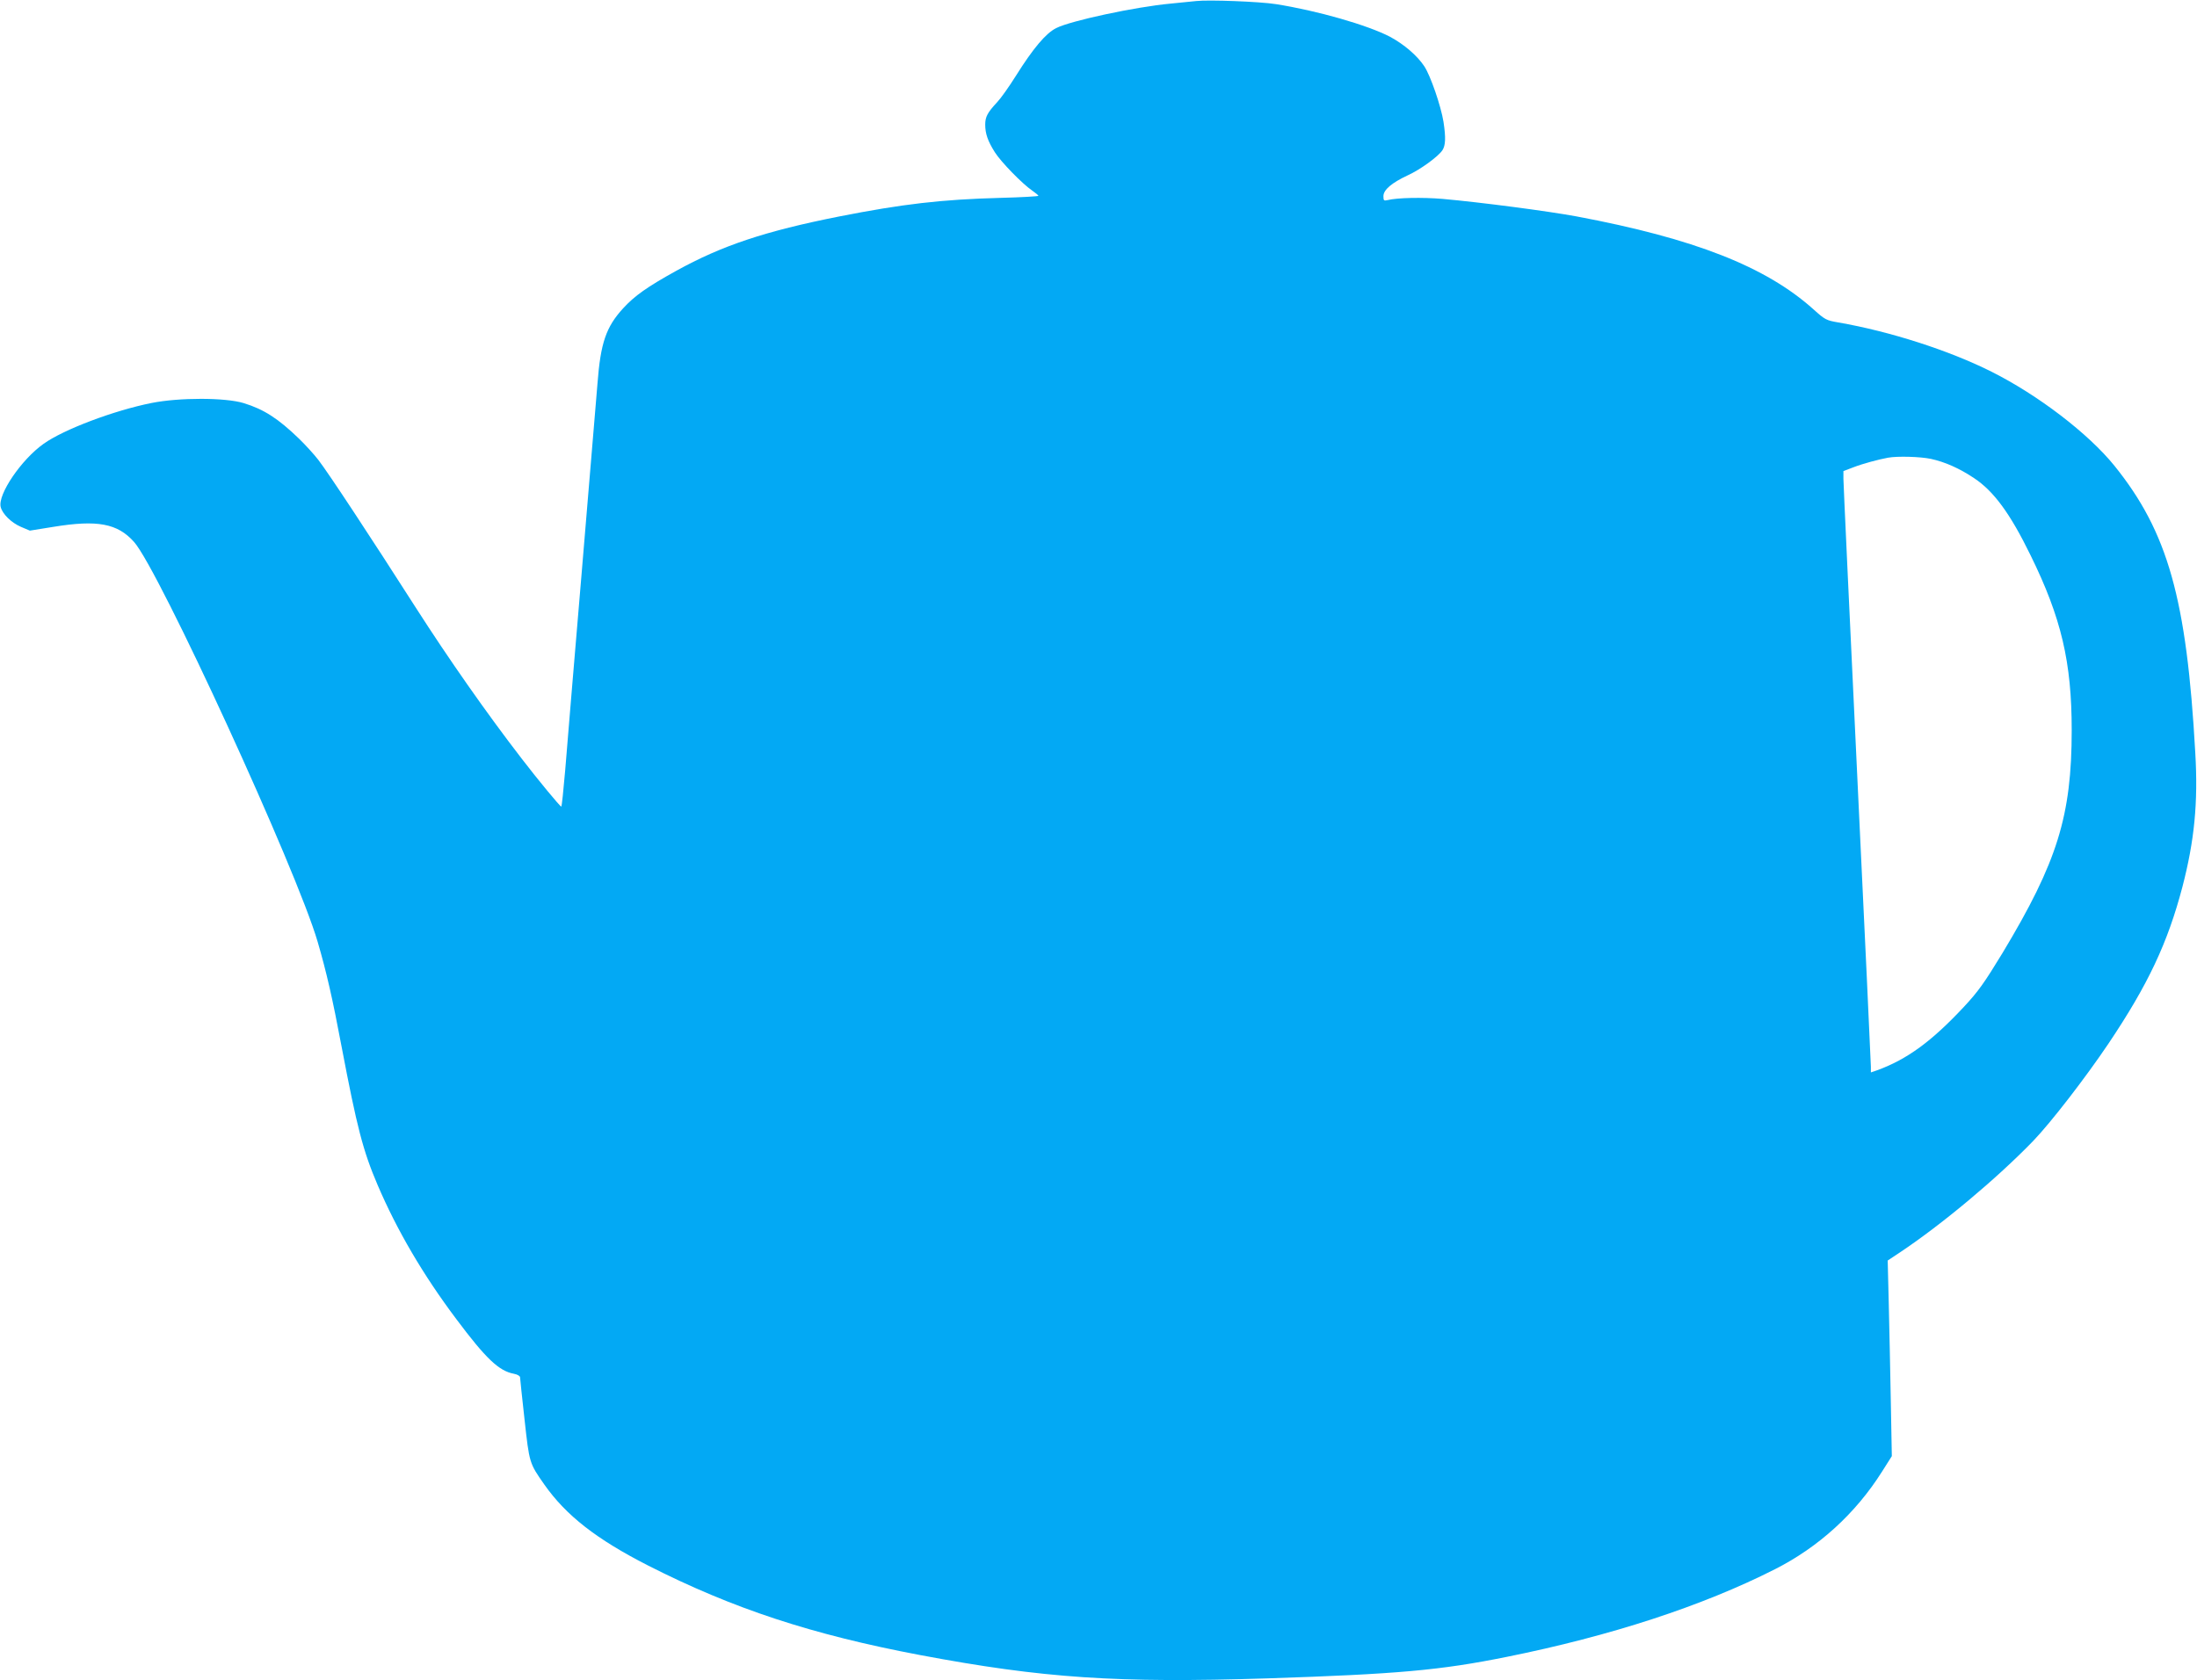 <?xml version="1.0" standalone="no"?>
<!DOCTYPE svg PUBLIC "-//W3C//DTD SVG 20010904//EN"
 "http://www.w3.org/TR/2001/REC-SVG-20010904/DTD/svg10.dtd">
<svg version="1.0" xmlns="http://www.w3.org/2000/svg"
 width="1280pt" height="979pt" viewBox="0 0 1280 979"
 preserveAspectRatio="xMidYMid meet">
<g transform="translate(0,979) scale(0.1,-0.1)"
fill="#03a9f4" stroke="none">
<path d="M6970 9784 c-19 -2 -87 -9 -150 -15 -205 -19 -584 -100 -667 -143
-60 -30 -134 -118 -235 -279 -39 -62 -87 -130 -108 -152 -57 -61 -70 -86 -70
-131 0 -53 15 -96 56 -161 36 -57 160 -184 217 -223 20 -14 37 -28 37 -31 0
-3 -100 -9 -222 -12 -342 -9 -571 -36 -937 -108 -434 -86 -685 -170 -951 -317
-170 -94 -243 -146 -309 -218 -100 -109 -132 -202 -150 -439 -6 -77 -47 -567
-91 -1090 -44 -522 -88 -1046 -97 -1162 -10 -117 -20 -213 -23 -213 -7 0 -139
160 -231 280 -206 267 -428 585 -617 880 -259 405 -509 785 -568 861 -24 31
-74 86 -111 122 -123 119 -206 172 -323 208 -108 33 -375 33 -536 1 -221 -44
-514 -155 -630 -238 -131 -93 -268 -296 -250 -368 10 -41 62 -92 118 -116 l52
-22 137 22 c256 42 374 20 470 -88 144 -161 948 -1911 1070 -2331 51 -175 86
-327 139 -609 90 -473 125 -608 210 -807 113 -264 265 -524 459 -782 172 -230
248 -302 335 -318 21 -4 36 -13 36 -21 0 -8 12 -118 26 -245 28 -255 28 -255
115 -379 127 -181 304 -319 606 -473 494 -251 954 -402 1583 -521 717 -135
1149 -164 2024 -136 758 25 1006 47 1393 125 606 122 1140 296 1564 511 255
129 470 325 624 569 l57 90 -6 325 c-3 179 -9 435 -12 570 l-6 245 68 45 c248
165 567 432 779 651 103 107 304 367 440 569 230 343 344 585 430 912 70 269
92 492 75 781 -50 898 -160 1287 -471 1673 -152 188 -445 412 -716 548 -249
125 -593 235 -892 287 -71 12 -78 16 -145 76 -277 249 -694 413 -1381 542
-168 31 -556 82 -780 102 -119 10 -264 7 -321 -7 -21 -5 -24 -3 -24 23 0 37
49 78 141 121 73 33 179 110 203 147 18 28 20 73 6 165 -15 93 -76 270 -112
324 -41 62 -118 128 -200 172 -131 68 -423 152 -665 190 -95 15 -392 26 -463
18z m4280 -2668 c82 -18 166 -55 251 -112 115 -76 211 -207 329 -449 180 -366
240 -624 240 -1020 0 -499 -84 -768 -403 -1298 -106 -174 -141 -224 -226 -315
-187 -200 -329 -304 -503 -368 l-38 -13 0 33 c0 19 -36 787 -80 1707 -44 921
-80 1694 -80 1719 l0 45 58 22 c54 21 147 46 202 56 56 10 189 6 250 -7z"/>
</g>
</svg>
